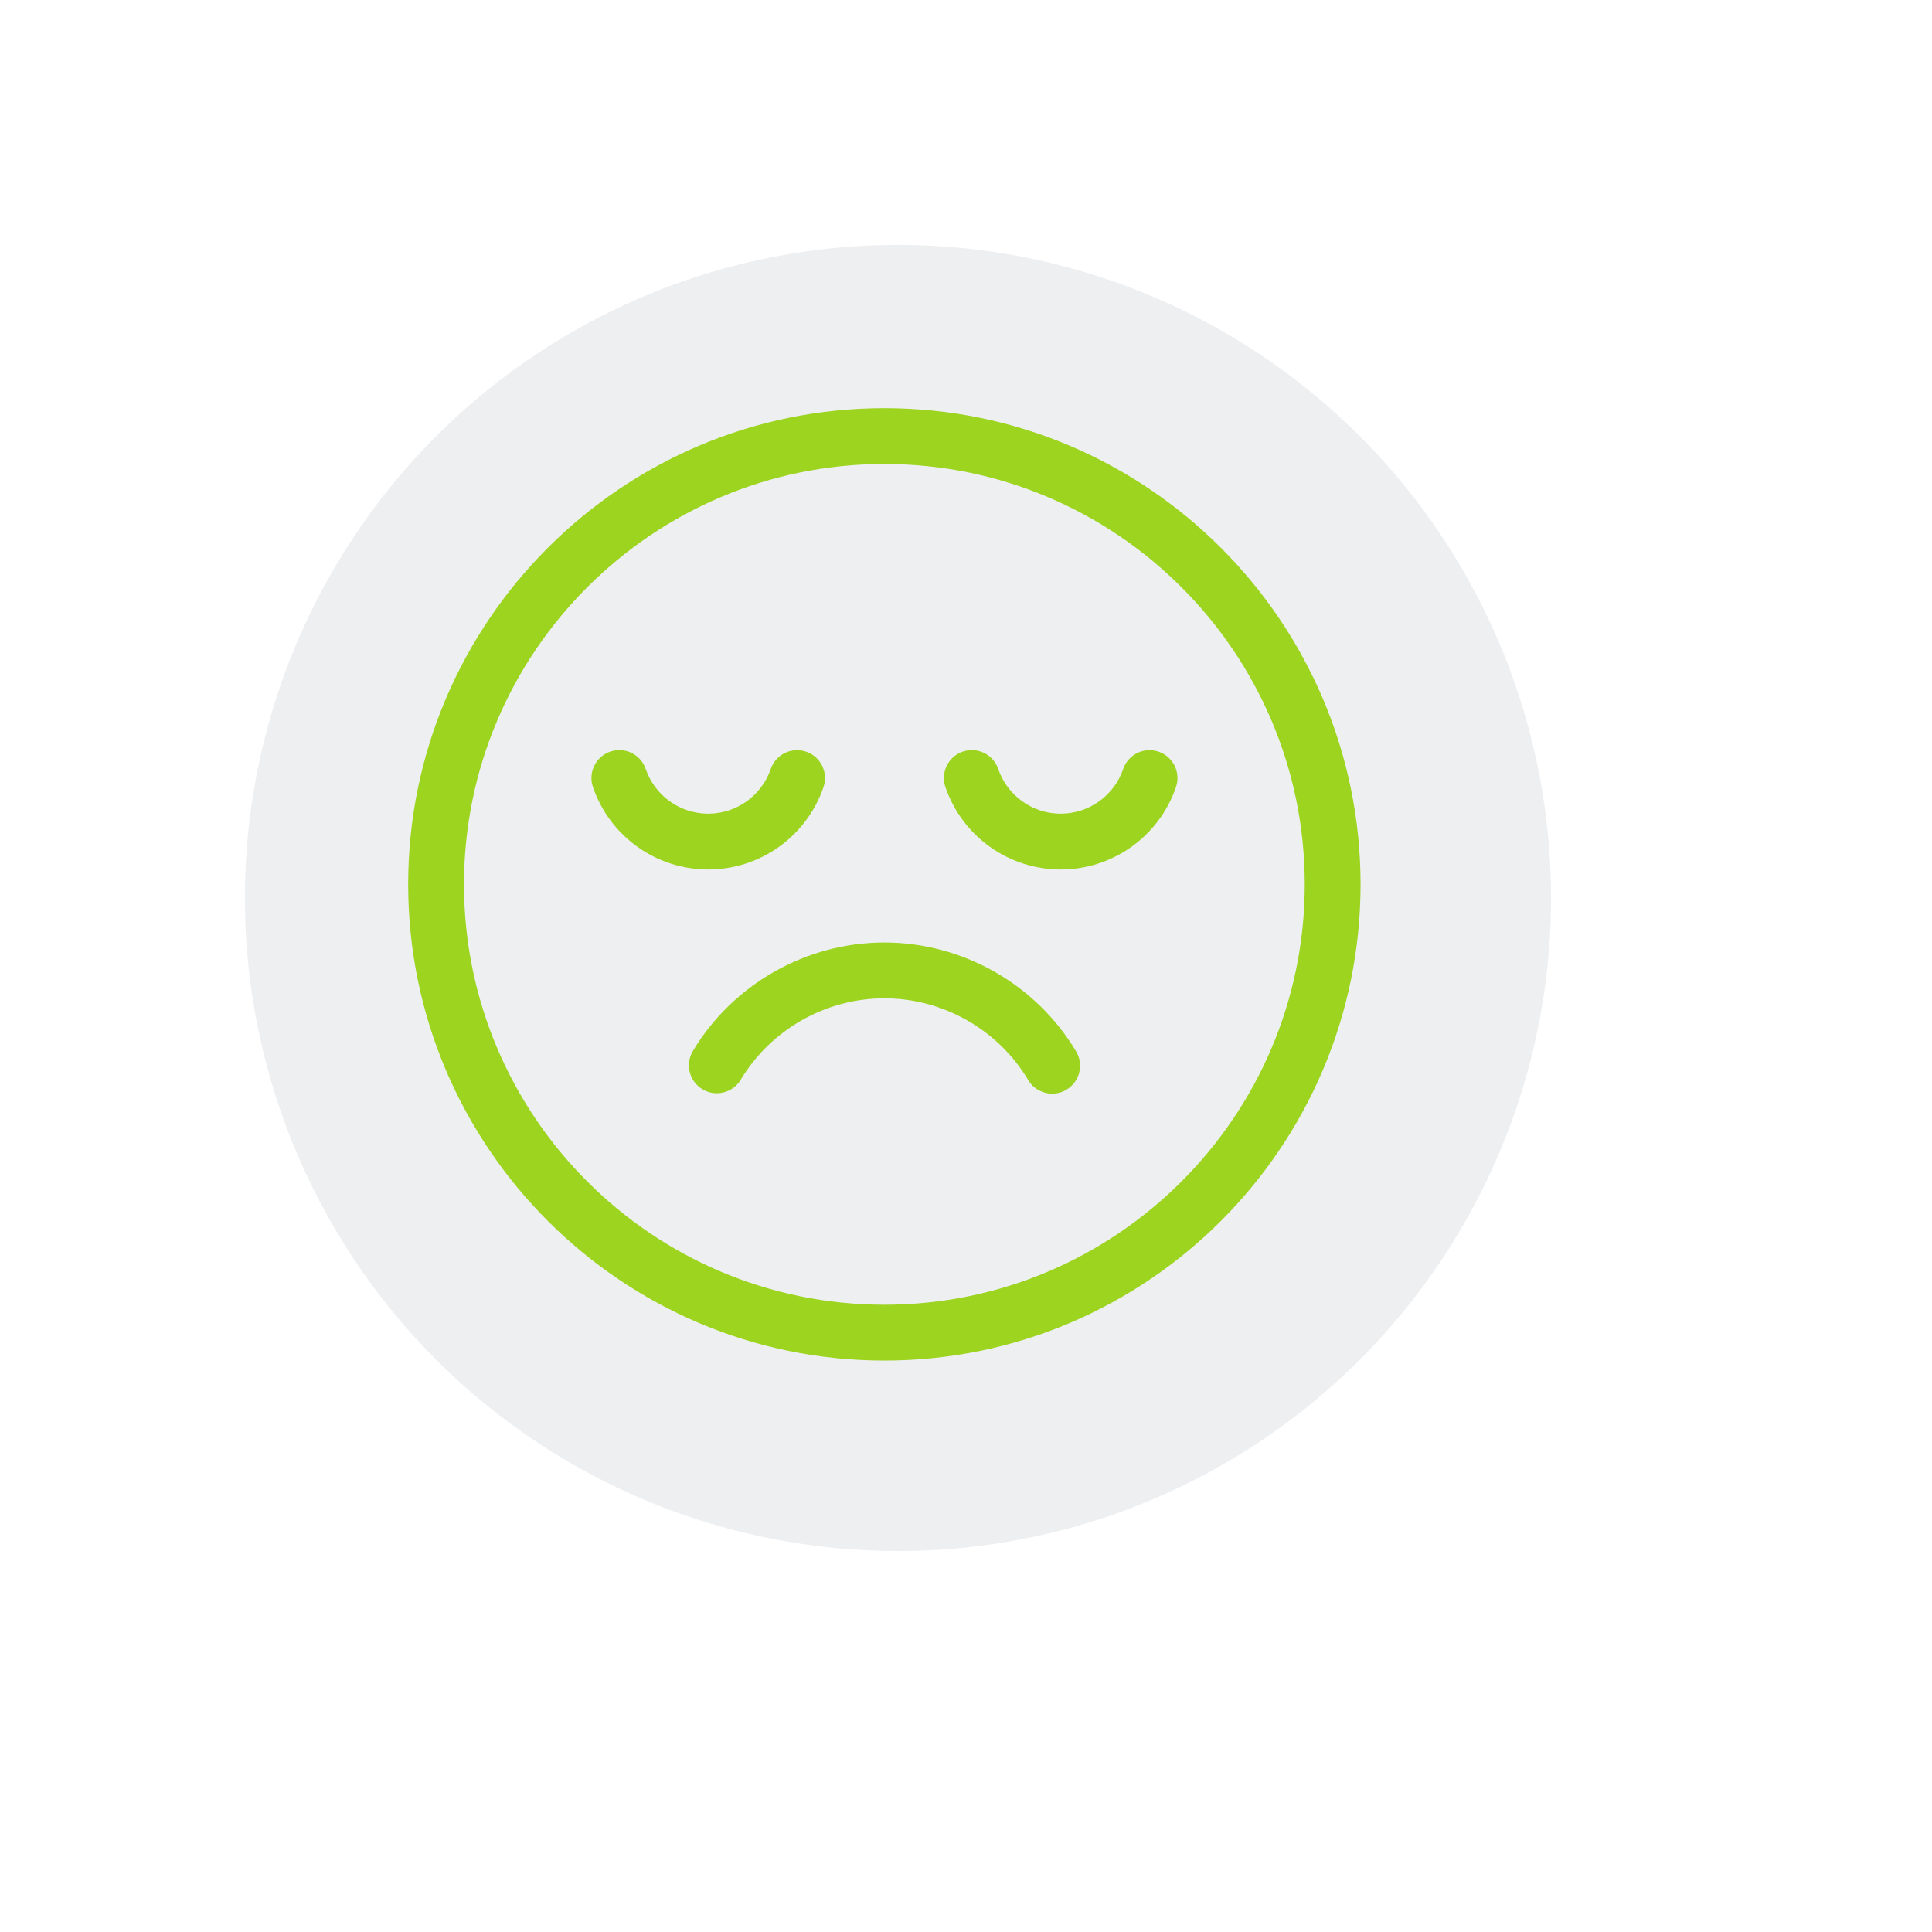 <?xml version="1.0" encoding="UTF-8"?> <svg xmlns="http://www.w3.org/2000/svg" width="71" height="71" viewBox="0 0 71 71" fill="none"> <g filter="url(#filter0_dd)"> <circle cx="33" cy="33" r="24" fill="#EEEFF1"></circle> </g> <g filter="url(#filter1_d)"> <path d="M32.5 15C22.851 15 15 22.851 15 32.5C15 42.15 22.851 50 32.5 50C42.15 50 50 42.15 50 32.5C50 22.851 42.15 15 32.5 15ZM32.5 47.949C23.981 47.949 17.051 41.019 17.051 32.5C17.051 23.981 23.981 17.051 32.5 17.051C41.019 17.051 47.949 23.981 47.949 32.5C47.949 41.019 41.019 47.949 32.5 47.949Z" fill="#9CD420"></path> <path d="M32.5 34.636C29.633 34.636 26.937 36.164 25.463 38.623C25.172 39.109 25.33 39.739 25.816 40.03C26.302 40.321 26.931 40.163 27.223 39.677C28.328 37.833 30.35 36.687 32.5 36.687C34.656 36.687 36.682 37.837 37.785 39.69C37.977 40.012 38.318 40.191 38.667 40.191C38.846 40.191 39.027 40.144 39.191 40.046C39.678 39.756 39.837 39.127 39.547 38.64C38.075 36.17 35.375 34.636 32.5 34.636Z" fill="#9CD420"></path> <path d="M30.263 28.926C30.446 28.39 30.161 27.807 29.625 27.624C29.089 27.44 28.506 27.726 28.323 28.262C27.987 29.243 27.064 29.902 26.027 29.902C24.989 29.902 24.066 29.242 23.73 28.26C23.547 27.724 22.965 27.438 22.429 27.621C21.893 27.804 21.607 28.387 21.79 28.923C22.409 30.735 24.111 31.953 26.027 31.953C27.941 31.953 29.643 30.737 30.263 28.926Z" fill="#9CD420"></path> <path d="M42.578 27.624C42.043 27.44 41.459 27.726 41.276 28.262C40.94 29.243 40.017 29.902 38.98 29.902C37.942 29.902 37.019 29.242 36.684 28.26C36.5 27.724 35.918 27.438 35.382 27.621C34.846 27.804 34.56 28.387 34.743 28.923C35.362 30.735 37.065 31.953 38.98 31.953C40.894 31.953 42.596 30.737 43.216 28.926C43.4 28.39 43.114 27.807 42.578 27.624Z" fill="#9CD420"></path> </g> <defs> <filter id="filter0_dd" x="0" y="0" width="71" height="71" filterUnits="userSpaceOnUse" color-interpolation-filters="sRGB"> <feFlood flood-opacity="0" result="BackgroundImageFix"></feFlood> <feColorMatrix in="SourceAlpha" type="matrix" values="0 0 0 0 0 0 0 0 0 0 0 0 0 0 0 0 0 0 127 0"></feColorMatrix> <feOffset dx="5" dy="5"></feOffset> <feGaussianBlur stdDeviation="4.5"></feGaussianBlur> <feColorMatrix type="matrix" values="0 0 0 0 0.621 0 0 0 0 0.621 0 0 0 0 0.621 0 0 0 0.25 0"></feColorMatrix> <feBlend mode="normal" in2="BackgroundImageFix" result="effect1_dropShadow"></feBlend> <feColorMatrix in="SourceAlpha" type="matrix" values="0 0 0 0 0 0 0 0 0 0 0 0 0 0 0 0 0 0 127 0"></feColorMatrix> <feOffset dx="-5" dy="-5"></feOffset> <feGaussianBlur stdDeviation="2"></feGaussianBlur> <feColorMatrix type="matrix" values="0 0 0 0 1 0 0 0 0 1 0 0 0 0 1 0 0 0 0.25 0"></feColorMatrix> <feBlend mode="normal" in2="effect1_dropShadow" result="effect2_dropShadow"></feBlend> <feBlend mode="normal" in="SourceGraphic" in2="effect2_dropShadow" result="shape"></feBlend> </filter> <filter id="filter1_d" x="7" y="7" width="51" height="51" filterUnits="userSpaceOnUse" color-interpolation-filters="sRGB"> <feFlood flood-opacity="0" result="BackgroundImageFix"></feFlood> <feColorMatrix in="SourceAlpha" type="matrix" values="0 0 0 0 0 0 0 0 0 0 0 0 0 0 0 0 0 0 127 0"></feColorMatrix> <feOffset></feOffset> <feGaussianBlur stdDeviation="4"></feGaussianBlur> <feColorMatrix type="matrix" values="0 0 0 0 0.612 0 0 0 0 0.831 0 0 0 0 0.125 0 0 0 0.4 0"></feColorMatrix> <feBlend mode="normal" in2="BackgroundImageFix" result="effect1_dropShadow"></feBlend> <feBlend mode="normal" in="SourceGraphic" in2="effect1_dropShadow" result="shape"></feBlend> </filter> </defs> </svg> 